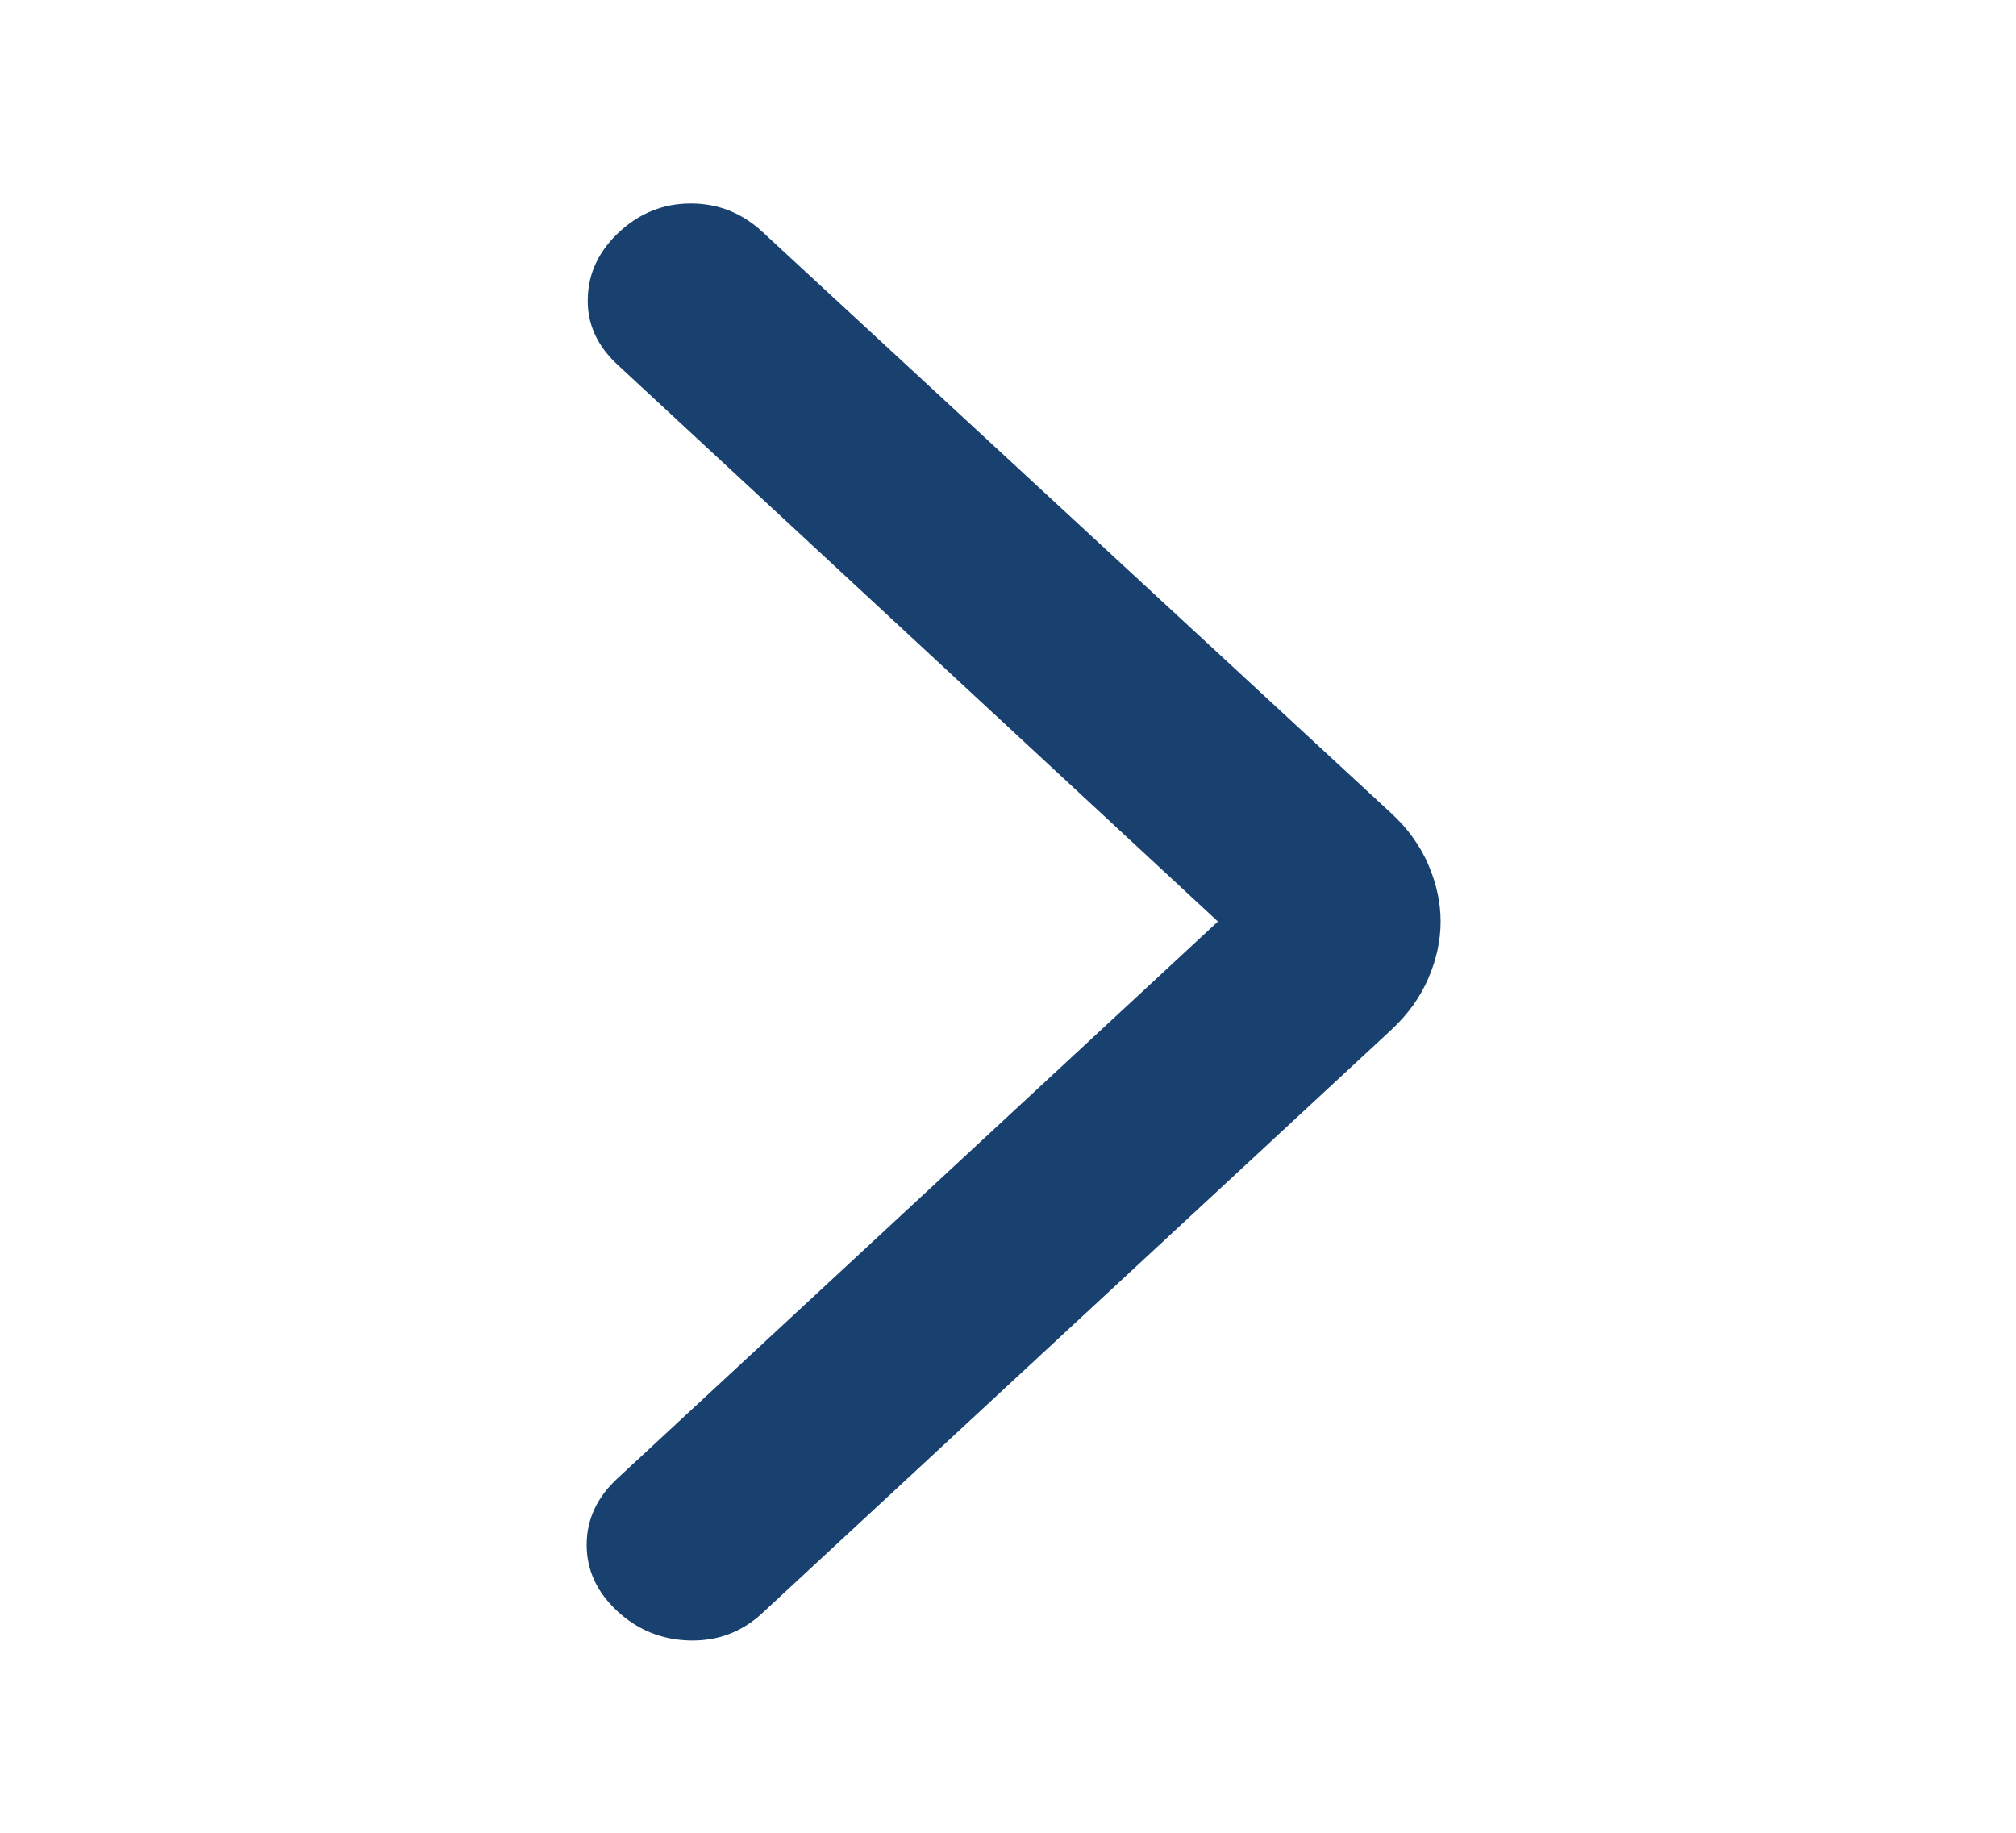 <svg width="22" height="20" viewBox="0 0 22 20" fill="none" xmlns="http://www.w3.org/2000/svg">
<g id="arrow_back_ios_new">
<mask id="mask0_1161_5702" style="mask-type:alpha" maskUnits="userSpaceOnUse" x="0" y="0" width="22" height="20">
<rect id="Bounding box" x="21.807" y="19.979" width="21.401" height="19.848" transform="rotate(-180 21.807 19.979)" fill="#18416F"/>
</mask>
<g mask="url(#mask0_1161_5702)">
<path id="arrow_back_ios_new_2" d="M13.291 10.056L6.737 3.978C6.514 3.771 6.406 3.53 6.414 3.254C6.421 2.978 6.536 2.737 6.759 2.53C6.982 2.324 7.242 2.22 7.539 2.22C7.837 2.22 8.097 2.324 8.32 2.53L15.186 8.878C15.364 9.043 15.498 9.229 15.587 9.436C15.676 9.643 15.721 9.849 15.721 10.056C15.721 10.263 15.676 10.47 15.587 10.676C15.498 10.883 15.364 11.069 15.186 11.235L8.32 17.602C8.097 17.809 7.833 17.909 7.528 17.902C7.224 17.895 6.96 17.788 6.737 17.582C6.514 17.375 6.402 17.134 6.402 16.858C6.402 16.582 6.514 16.341 6.737 16.134L13.291 10.056Z" fill="#18416F"/>
</g>
</g>
</svg>
